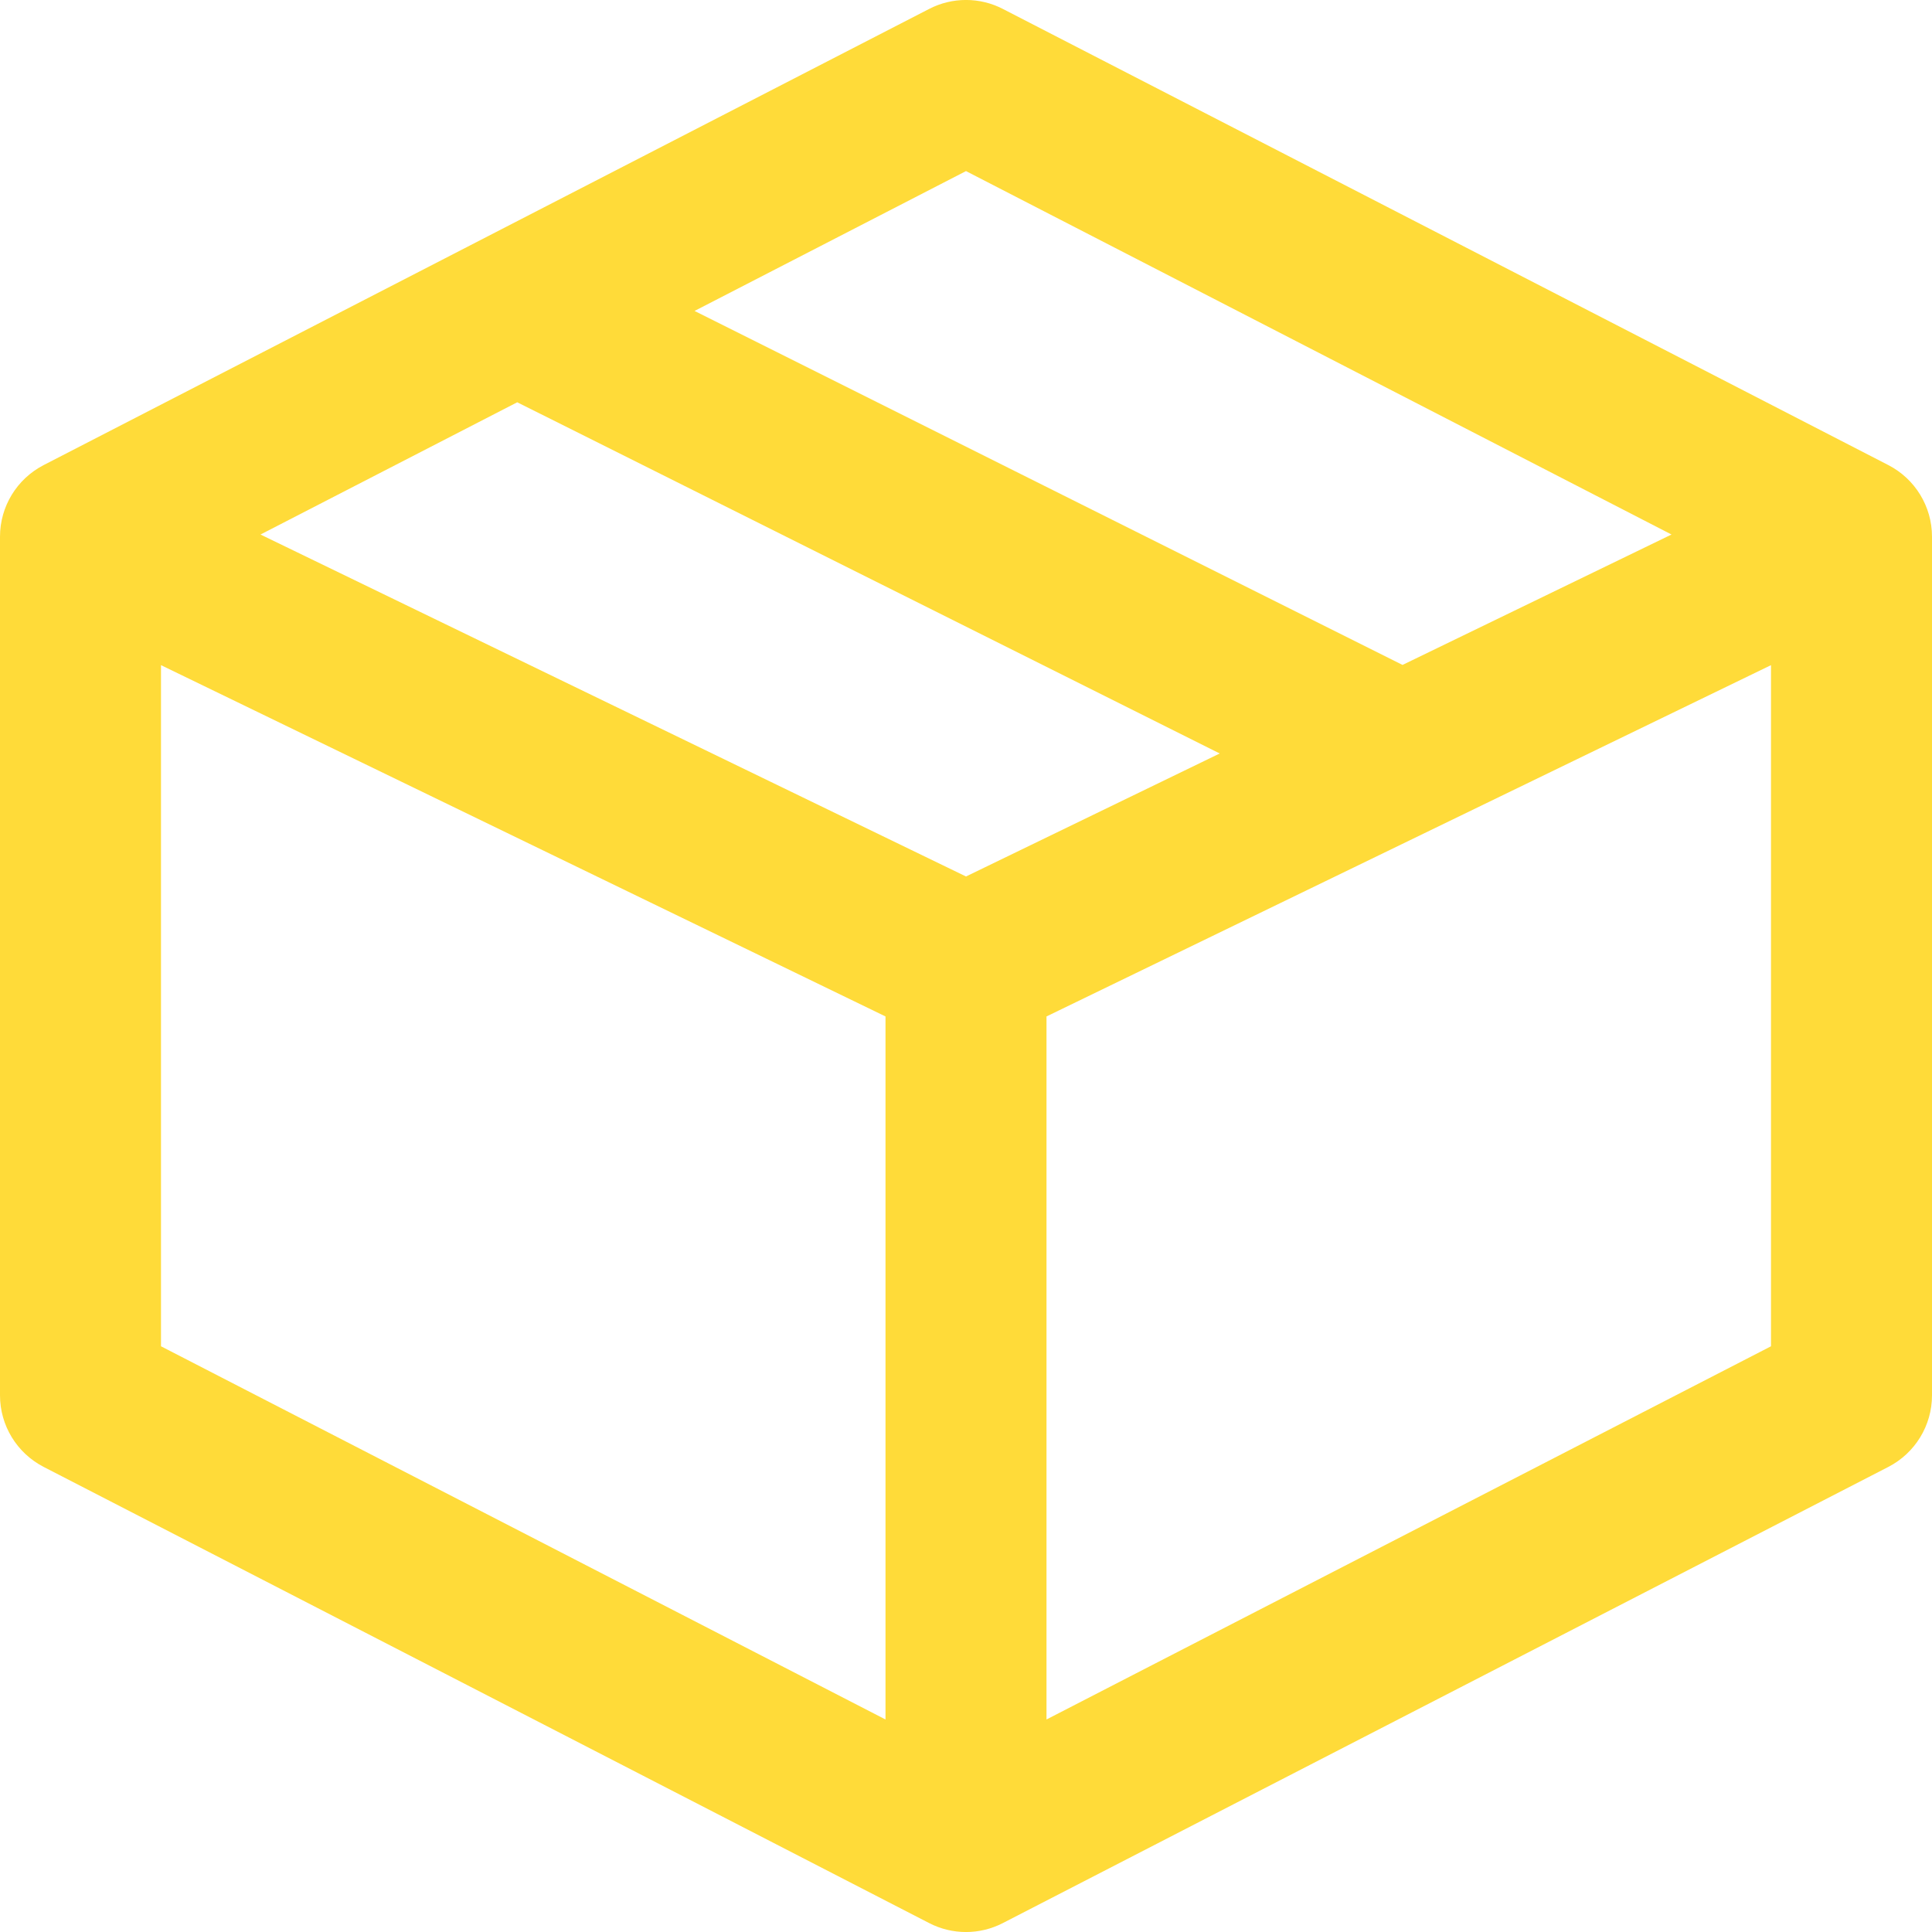 <svg width="18" height="18" viewBox="0 0 18 18" fill="none" xmlns="http://www.w3.org/2000/svg">
<path fill-rule="evenodd" clip-rule="evenodd" d="M8.657 0.083C8.872 -0.028 9.128 -0.028 9.343 0.083L17.593 4.333C17.843 4.462 18 4.719 18 5V13C18 13.281 17.843 13.538 17.593 13.667L9.343 17.917C9.128 18.028 8.872 18.028 8.657 17.917L0.407 13.667C0.157 13.538 0 13.281 0 13V5C0 4.719 0.157 4.462 0.407 4.333L8.657 0.083ZM1.5 6.197V12.543L8.25 16.02V9.47L1.5 6.197ZM9.75 9.47V16.02L16.5 12.543V6.197L9.75 9.47ZM15.573 4.98L13.067 6.195L6.471 2.897L9 1.594L15.573 4.98ZM4.819 3.748L2.427 4.98L9 8.166L11.364 7.02L4.819 3.748Z" fill="#FFDB39"/>
</svg>
